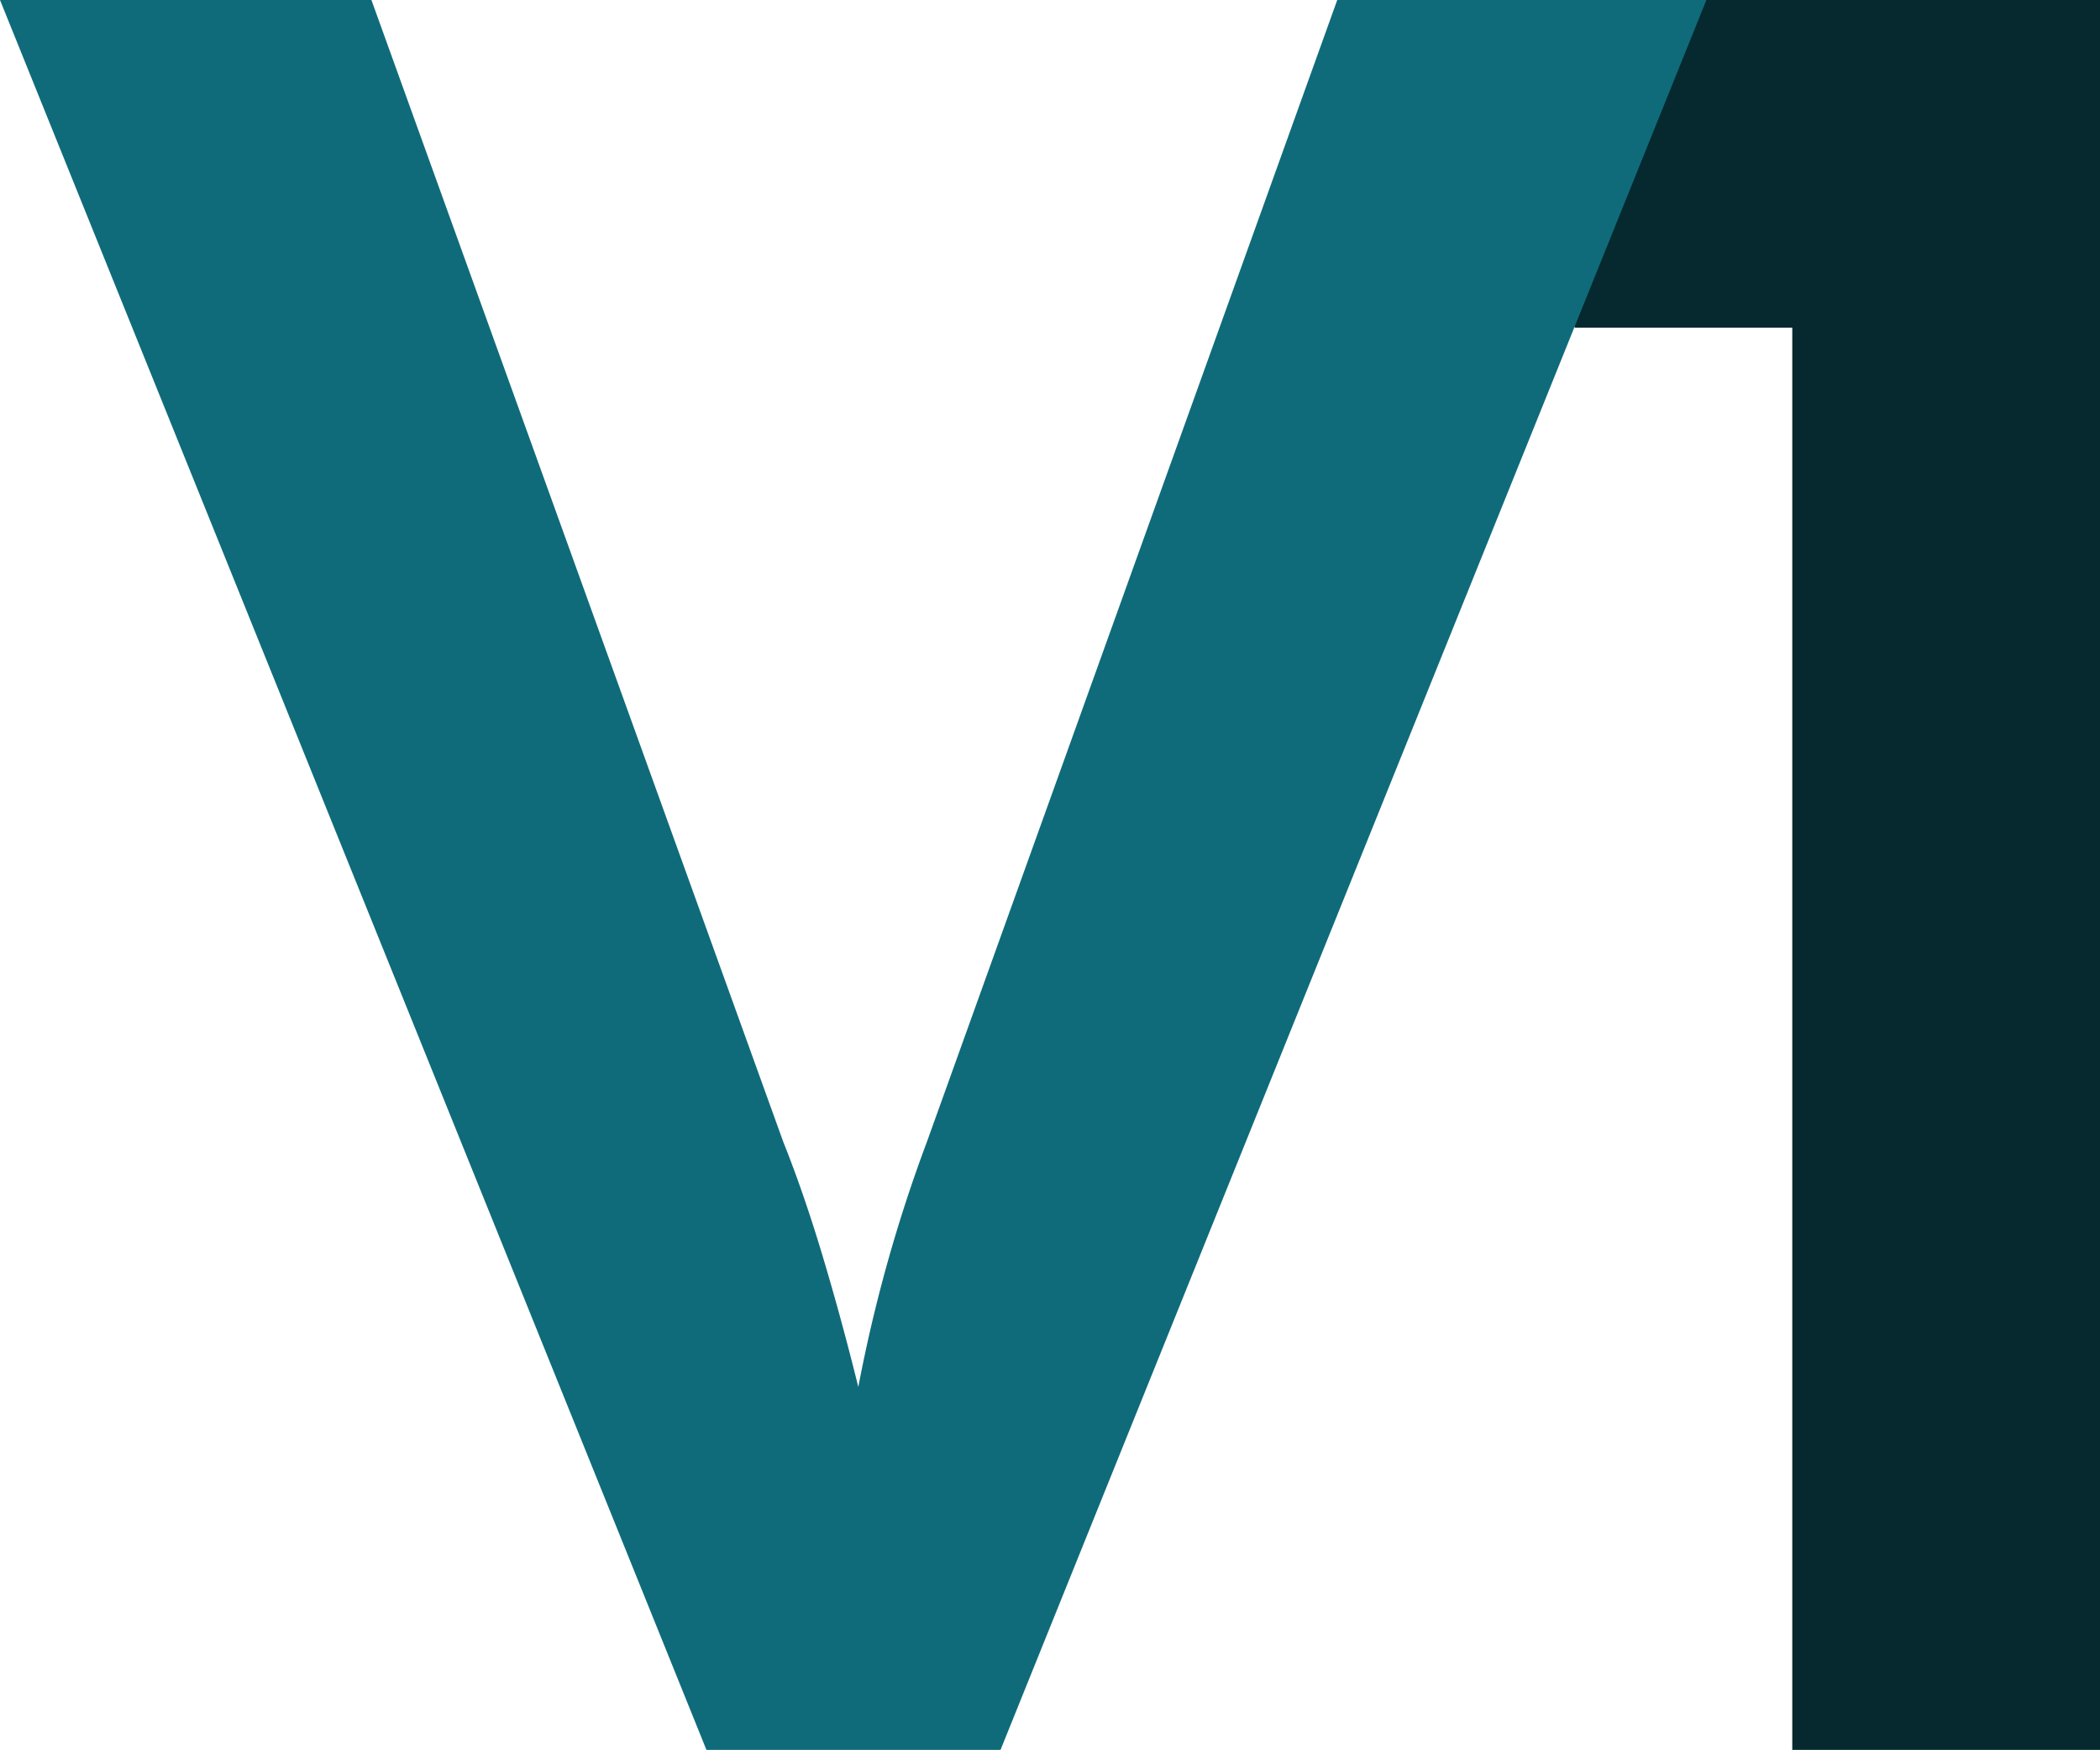 <svg xmlns="http://www.w3.org/2000/svg" viewBox="0 0 36.92 30.76"><defs><style>.cls-1{fill:#05292f}.cls-2{fill:#0f6b7a}</style></defs><title>Asset 2</title><g id="Layer_2" data-name="Layer 2"><g id="Layer_1-2" data-name="Layer 1"><path class="cls-1" d="M23.51 0l4.18 5.76h3.82v25h5.41V0H23.51z"/><path class="cls-2" d="M23.51 0L16.3 20.06a26.3 26.3 0 0 0-1.21 4.32q-.3-1.21-.63-2.31t-.69-2L6.53 0H0l12.42 30.76h5.17L30 0z"/></g></g></svg>
